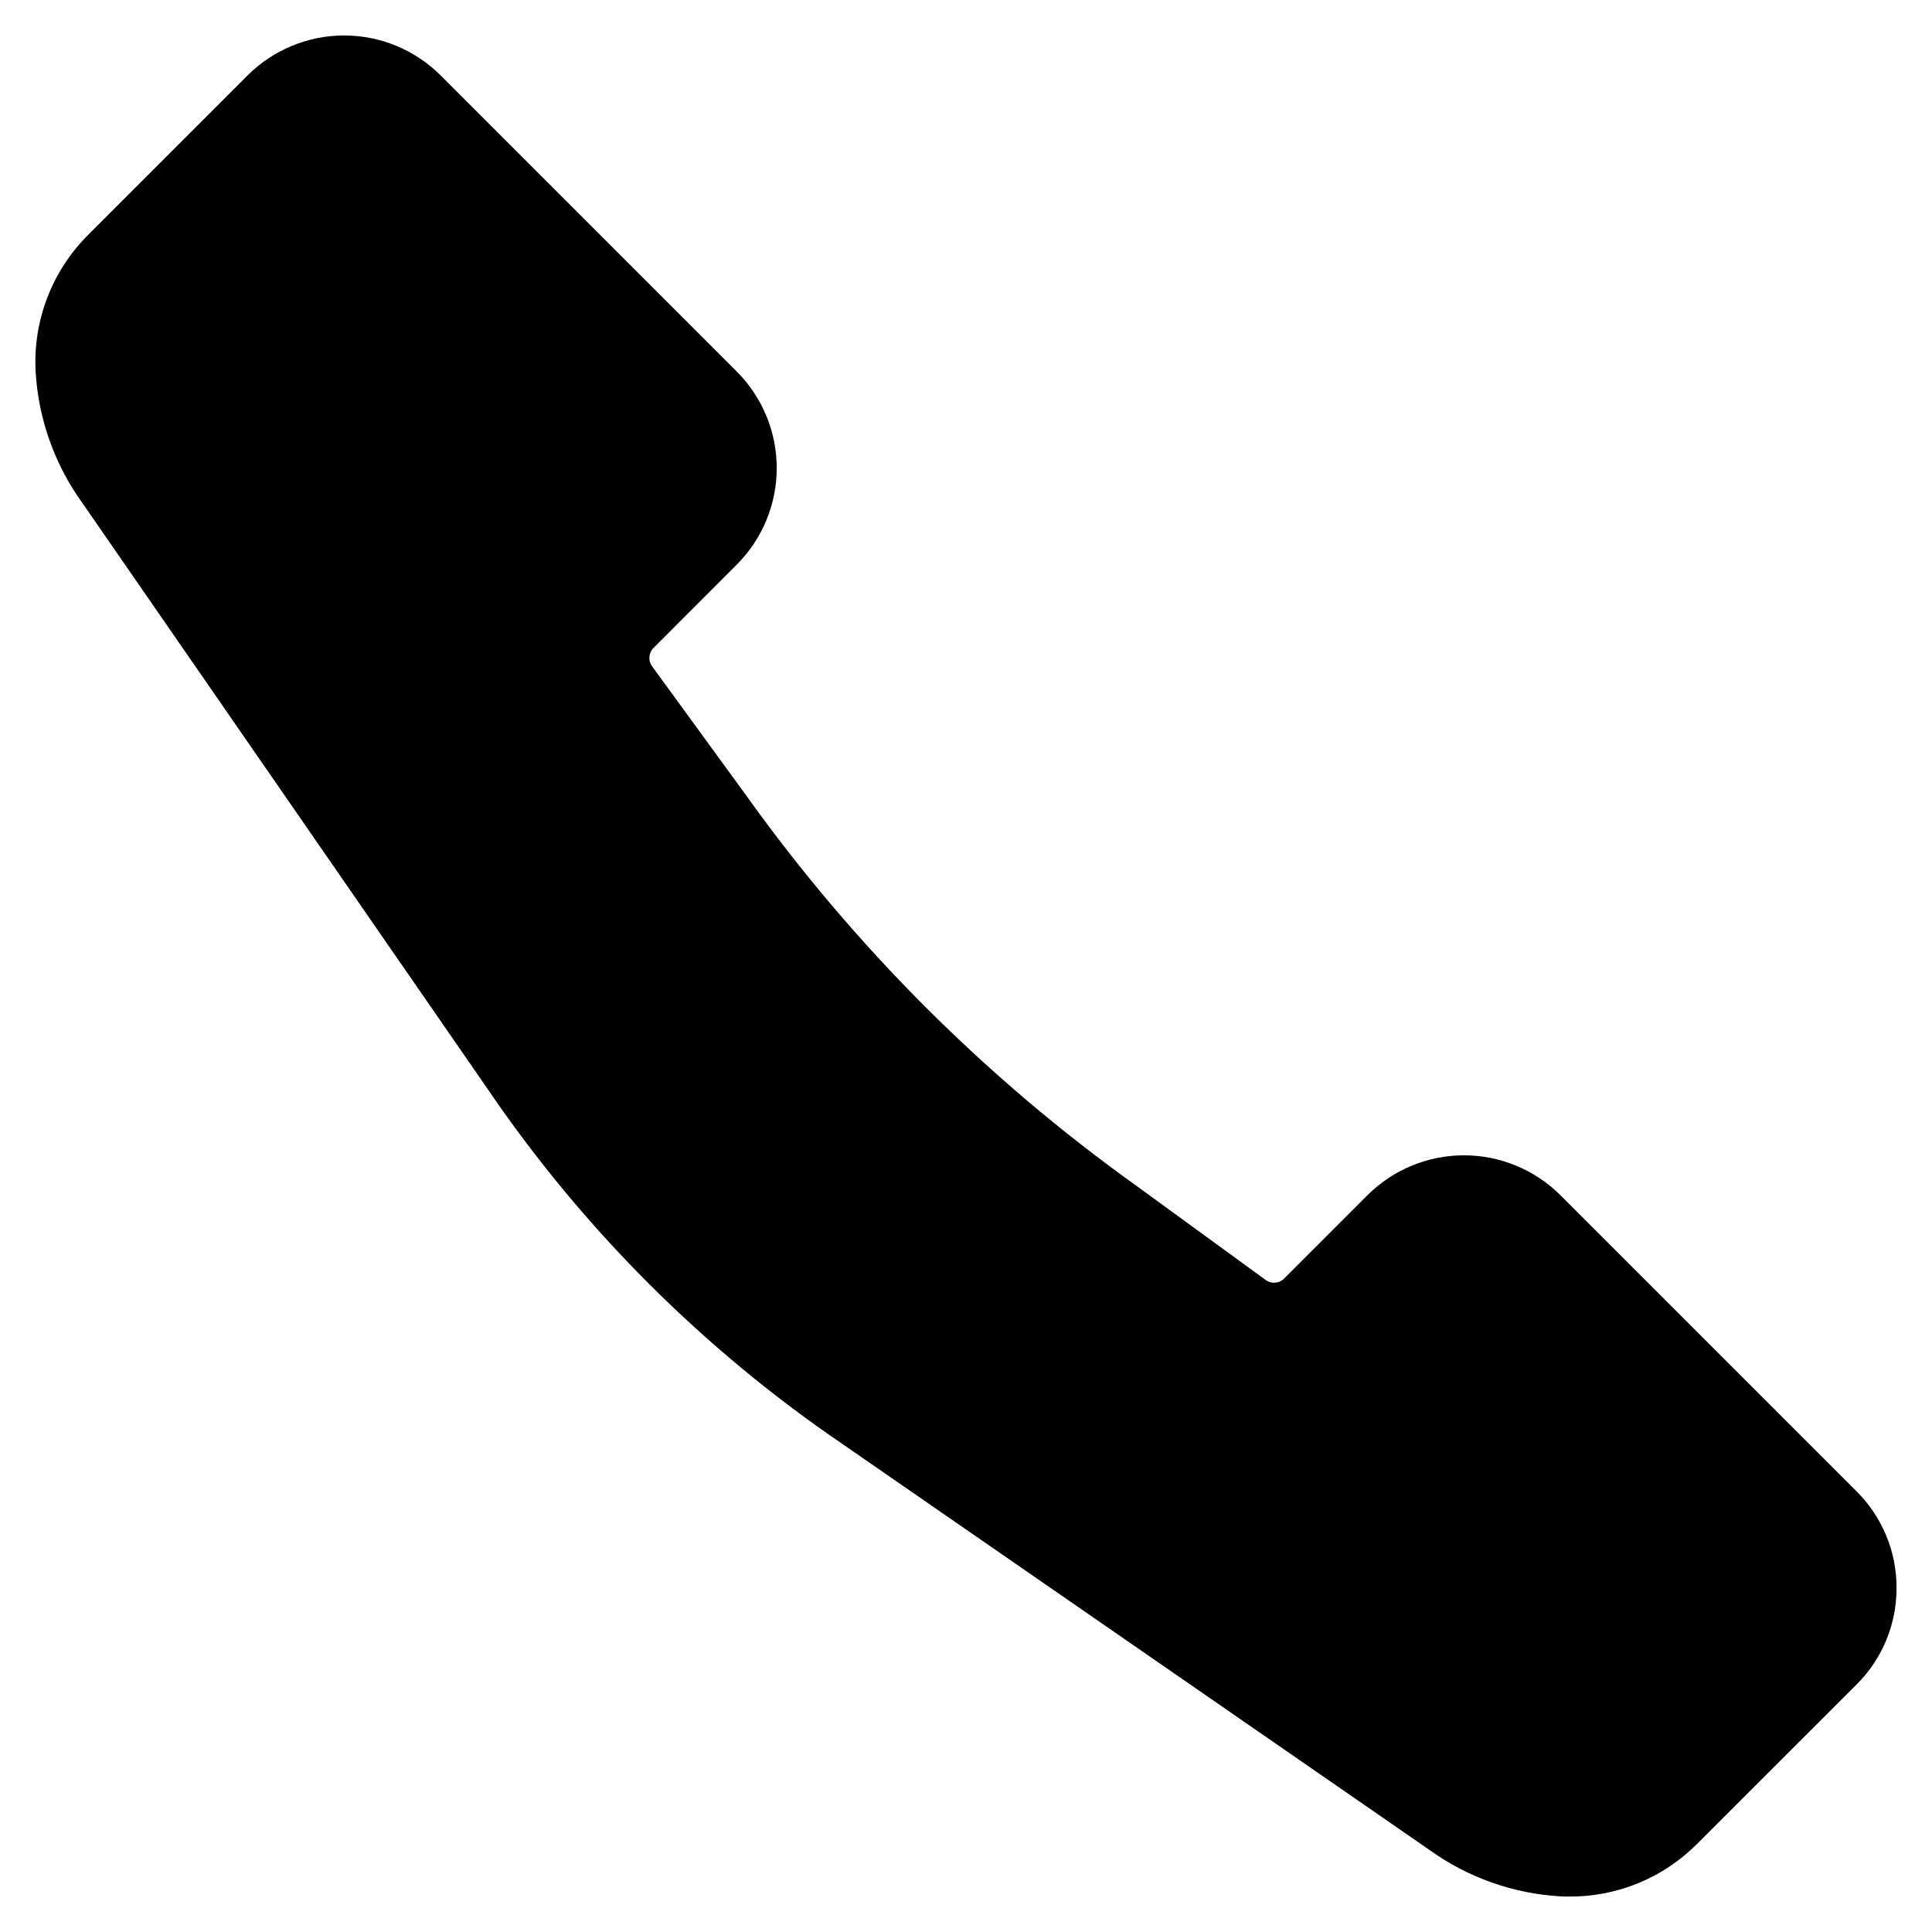<?xml version="1.0" encoding="UTF-8"?>
<!-- The Best Svg Icon site in the world: iconSvg.co, Visit us! https://iconsvg.co -->
<svg fill="#000000" width="800px" height="800px" version="1.1" viewBox="144 144 512 512" xmlns="http://www.w3.org/2000/svg">
 <path d="m646.6 564.81c0.039 9.594-3.766 18.805-10.566 25.578l-42.129 42.105c-9.027 9.156-21.387 14.25-34.242 14.109-0.688 0-1.383 0-2.086-0.043-12.5-0.711-24.539-4.969-34.707-12.273l-155.22-107.34c-37.219-25.285-69.312-57.383-94.594-94.602l-107.34-155.21c-7.305-10.172-11.562-22.211-12.277-34.711-0.715-13.562 4.406-26.785 14.07-36.328l42.129-42.129c6.785-6.766 15.977-10.566 25.559-10.566 9.582 0 18.773 3.801 25.555 10.566l78.527 78.527c6.762 6.785 10.559 15.973 10.559 25.555 0 9.578-3.797 18.766-10.559 25.551l-22.008 22.031c-1.402 1.328-1.574 3.5-0.398 5.031l24.871 34.133c28.555 39.957 63.512 74.922 103.46 103.49l34.137 24.867c1.531 1.176 3.703 1.008 5.035-0.395l22.031-22.031-0.004 0.004c6.785-6.762 15.977-10.559 25.555-10.559s18.77 3.797 25.555 10.559l78.523 78.523c6.793 6.766 10.598 15.969 10.566 25.559z"/>
</svg>